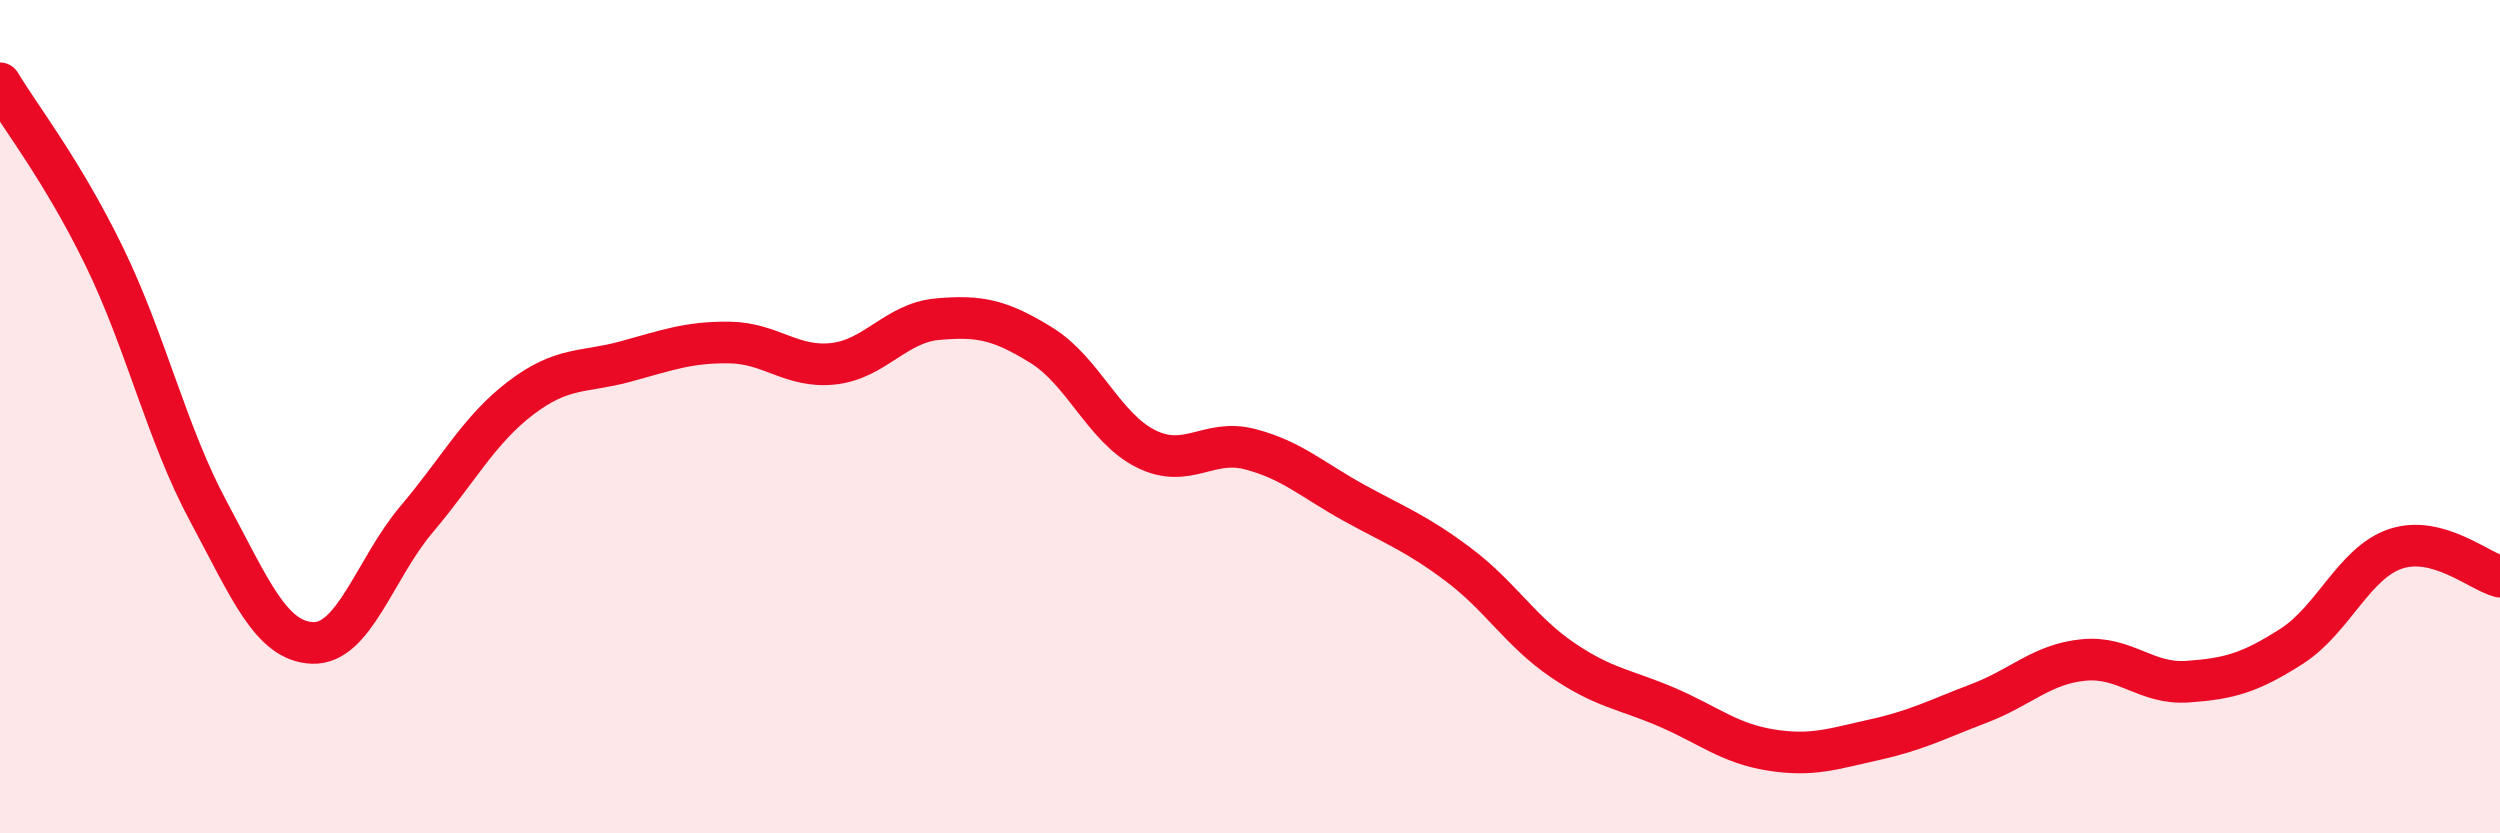 
    <svg width="60" height="20" viewBox="0 0 60 20" xmlns="http://www.w3.org/2000/svg">
      <path
        d="M 0,2 C 0.5,2.83 1.5,4.1 2.5,6.15 C 3.5,8.2 4,10.41 5,12.27 C 6,14.13 6.5,15.39 7.5,15.43 C 8.5,15.47 9,13.64 10,12.46 C 11,11.28 11.5,10.31 12.5,9.55 C 13.5,8.79 14,8.95 15,8.68 C 16,8.41 16.5,8.21 17.5,8.22 C 18.5,8.23 19,8.84 20,8.73 C 21,8.62 21.5,7.75 22.5,7.66 C 23.5,7.57 24,7.67 25,8.29 C 26,8.91 26.5,10.27 27.5,10.77 C 28.5,11.27 29,10.52 30,10.78 C 31,11.04 31.5,11.52 32.5,12.07 C 33.5,12.62 34,12.8 35,13.55 C 36,14.3 36.5,15.16 37.5,15.84 C 38.5,16.52 39,16.54 40,16.97 C 41,17.4 41.5,17.84 42.5,18 C 43.5,18.16 44,17.97 45,17.75 C 46,17.53 46.5,17.26 47.5,16.88 C 48.5,16.5 49,15.94 50,15.84 C 51,15.74 51.5,16.43 52.5,16.36 C 53.5,16.29 54,16.15 55,15.51 C 56,14.87 56.5,13.5 57.5,13.17 C 58.5,12.84 59.5,13.71 60,13.84L60 20L0 20Z"
        fill="#EB0A25"
        opacity="0.1"
        stroke-linecap="round"
        stroke-linejoin="round"
      />
      <path
        d="M 0,2 C 0.5,2.83 1.5,4.1 2.5,6.15 C 3.5,8.2 4,10.41 5,12.27 C 6,14.13 6.5,15.39 7.5,15.43 C 8.5,15.47 9,13.64 10,12.46 C 11,11.28 11.5,10.31 12.5,9.55 C 13.5,8.79 14,8.95 15,8.68 C 16,8.41 16.5,8.21 17.5,8.22 C 18.5,8.23 19,8.84 20,8.73 C 21,8.62 21.5,7.75 22.5,7.66 C 23.5,7.57 24,7.67 25,8.29 C 26,8.91 26.5,10.27 27.5,10.77 C 28.5,11.27 29,10.52 30,10.78 C 31,11.04 31.5,11.52 32.5,12.07 C 33.5,12.62 34,12.8 35,13.55 C 36,14.3 36.5,15.16 37.5,15.84 C 38.5,16.52 39,16.54 40,16.97 C 41,17.4 41.5,17.84 42.5,18 C 43.5,18.16 44,17.97 45,17.75 C 46,17.53 46.5,17.26 47.5,16.88 C 48.5,16.5 49,15.94 50,15.84 C 51,15.74 51.5,16.43 52.5,16.36 C 53.5,16.29 54,16.15 55,15.51 C 56,14.87 56.5,13.5 57.5,13.17 C 58.5,12.84 59.5,13.71 60,13.84"
        stroke="#EB0A25"
        stroke-width="1"
        fill="none"
        stroke-linecap="round"
        stroke-linejoin="round"
      />
    </svg>
  